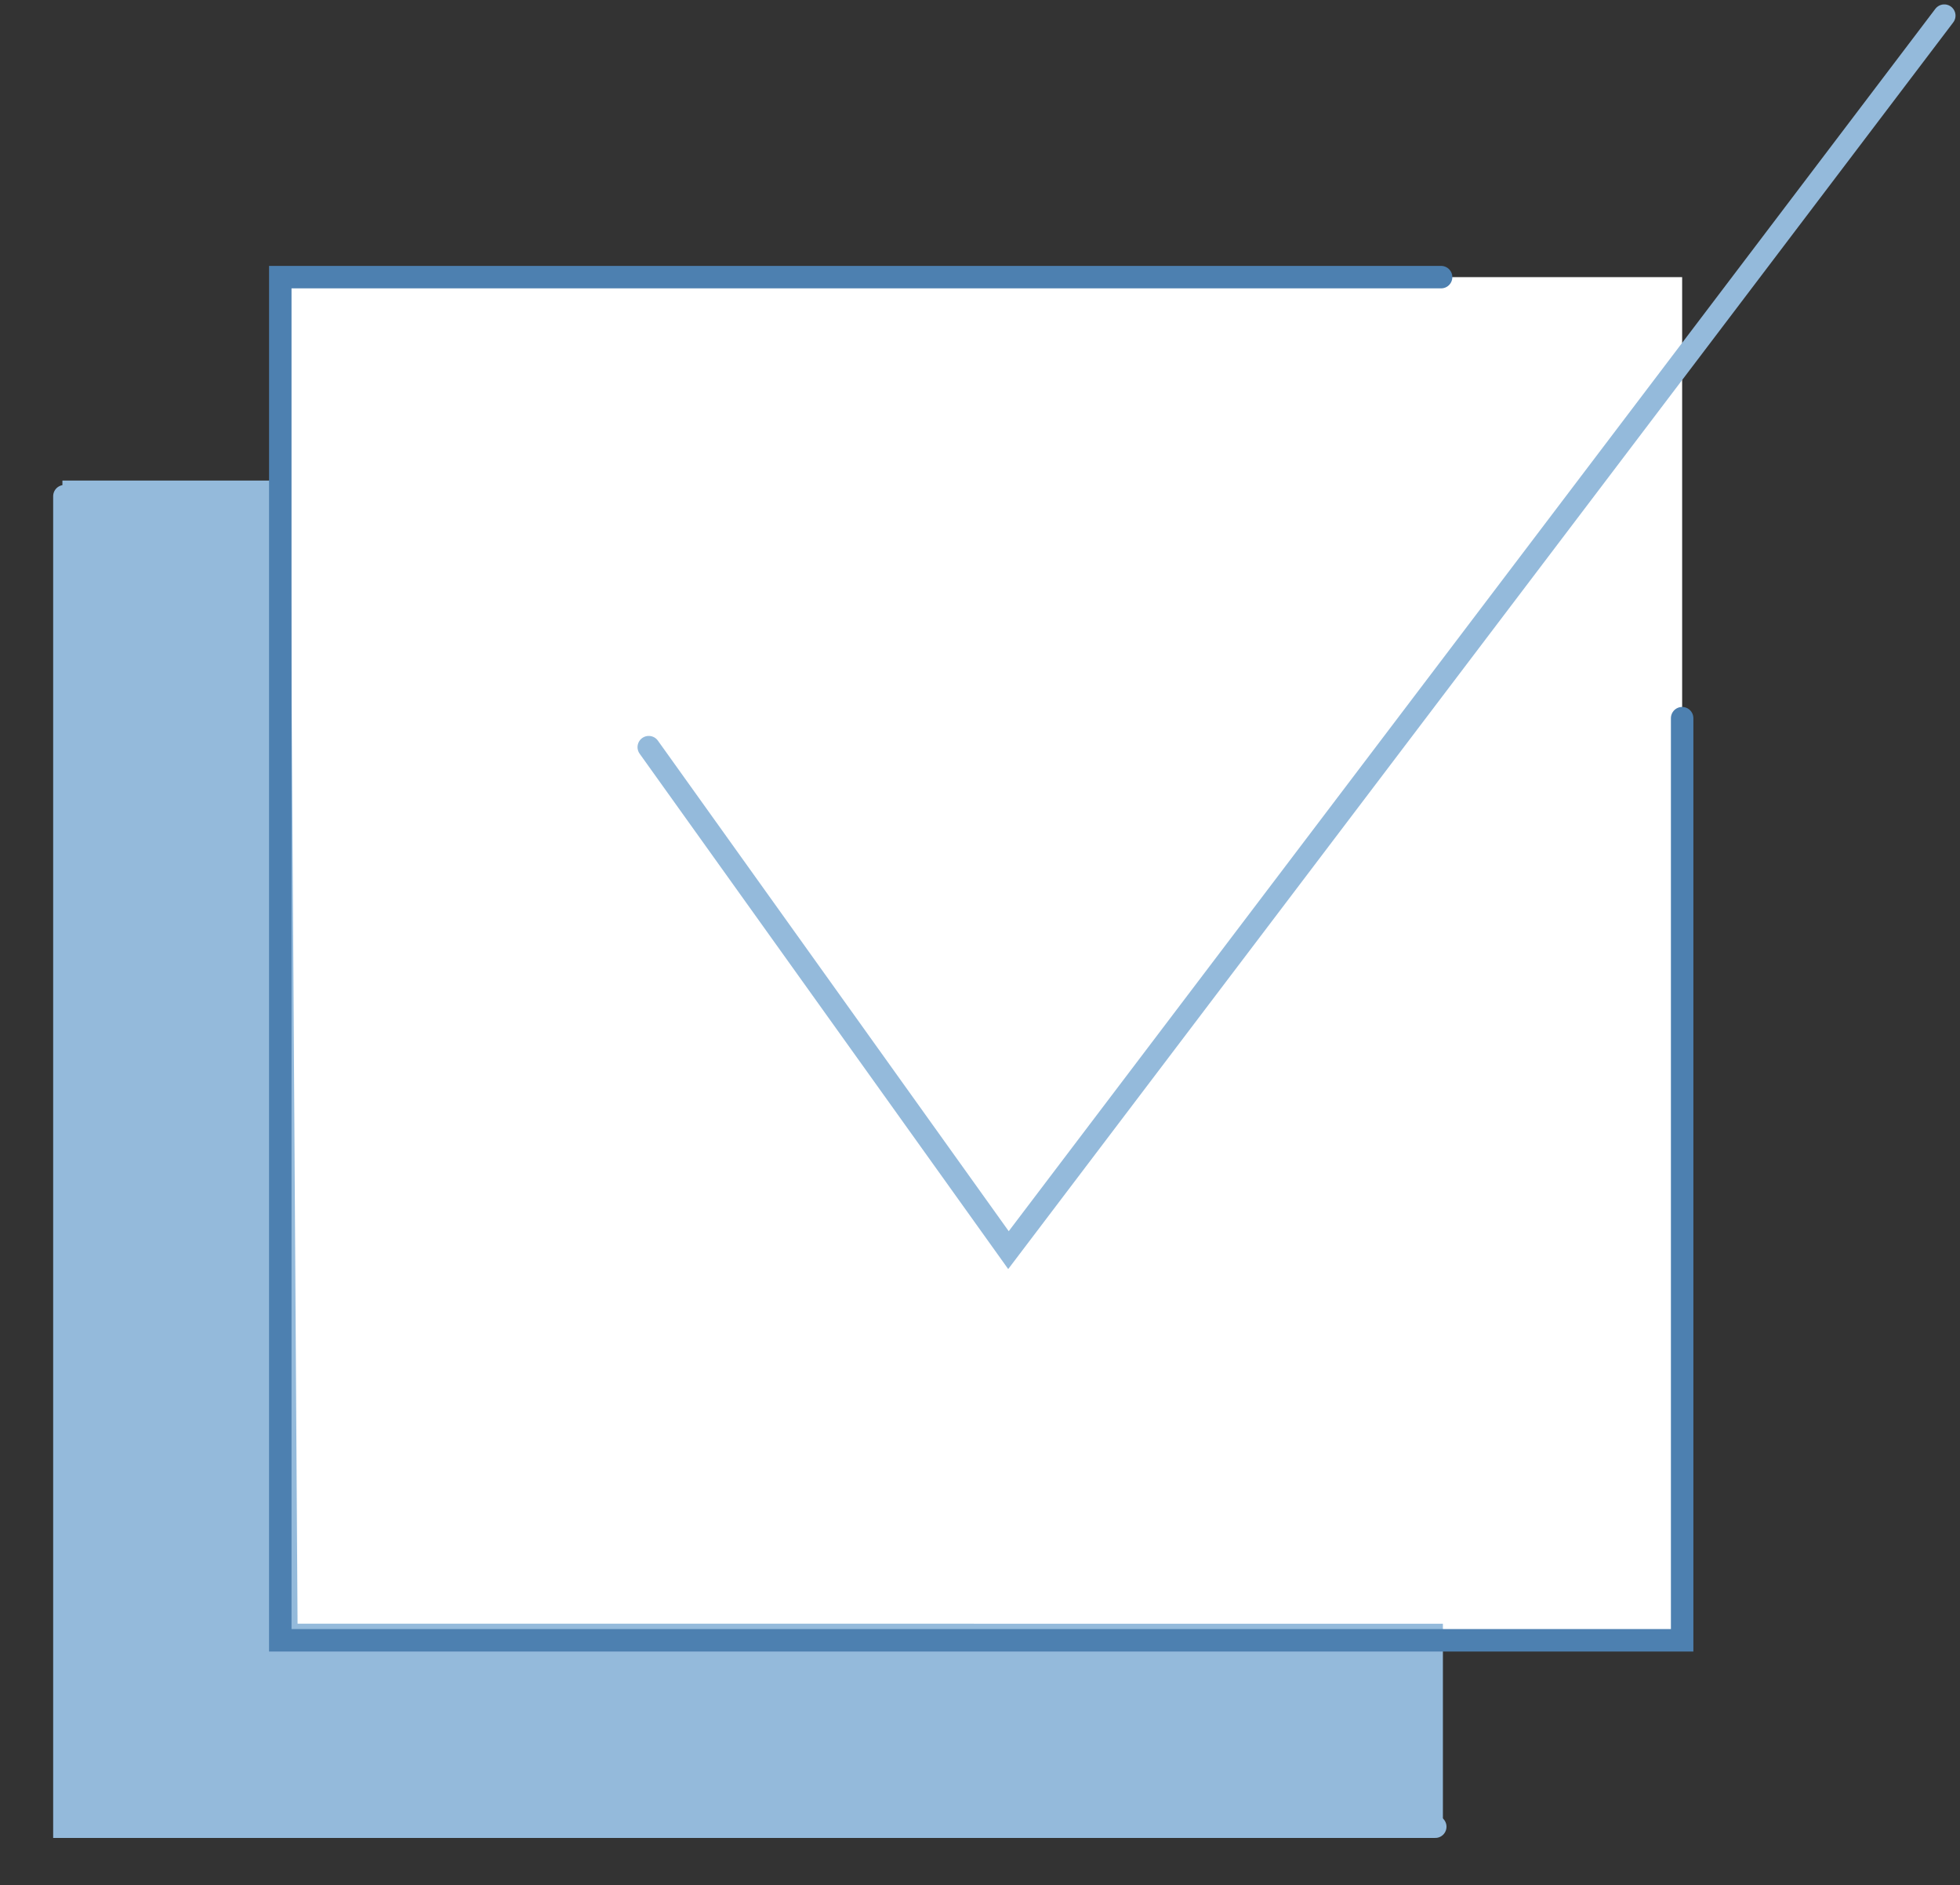 <svg xmlns="http://www.w3.org/2000/svg" xmlns:xlink="http://www.w3.org/1999/xlink" width="43.65" height="41.977" viewBox="0 0 43.65 41.977"><rect x="0" y="0" width="43.65" height="41.977" fill="#333333" stroke="none"/><defs><style>.a,.f,.g{fill:none;}.b{clip-path:url(#a);}.c{fill:#fff;}.d{clip-path:url(#b);}.e{fill:#94badb;}.f{stroke:#94badb;}.f,.g{stroke-linecap:round;stroke-miterlimit:10;stroke-width:0.5px;}.g{stroke:#4d80b0;}</style><clipPath id="a"><rect class="a" width="34.002" height="33.129"/></clipPath><clipPath id="b"><rect class="a" width="33.524" height="32.665"/></clipPath></defs><g transform="translate(0 0.35)"><g transform="translate(4.852 4.435)"><g class="b"><path class="c" d="M568.9,377v30.35H537.68V377h25.852" transform="translate(-536.29 -375.614)"/></g></g><g transform="translate(0 8.961)"><g class="d"><path class="e" d="M564.933,405.716v4.431H534.189V380.261h5.074l.163,25.454Z" transform="translate(-532.799 -378.871)"/></g></g><path class="f" d="M564.751,410.138h-30.53V380.511" transform="translate(-532.787 -369.812)"/><path class="g" d="M568.9,386.821v20.533H537.68V377h25.852" transform="translate(-531.438 -371.179)"/><path class="f" d="M543.584,389.1l8.011,11.2,20.841-27.489" transform="translate(-529.136 -372.813)"/></g></svg>